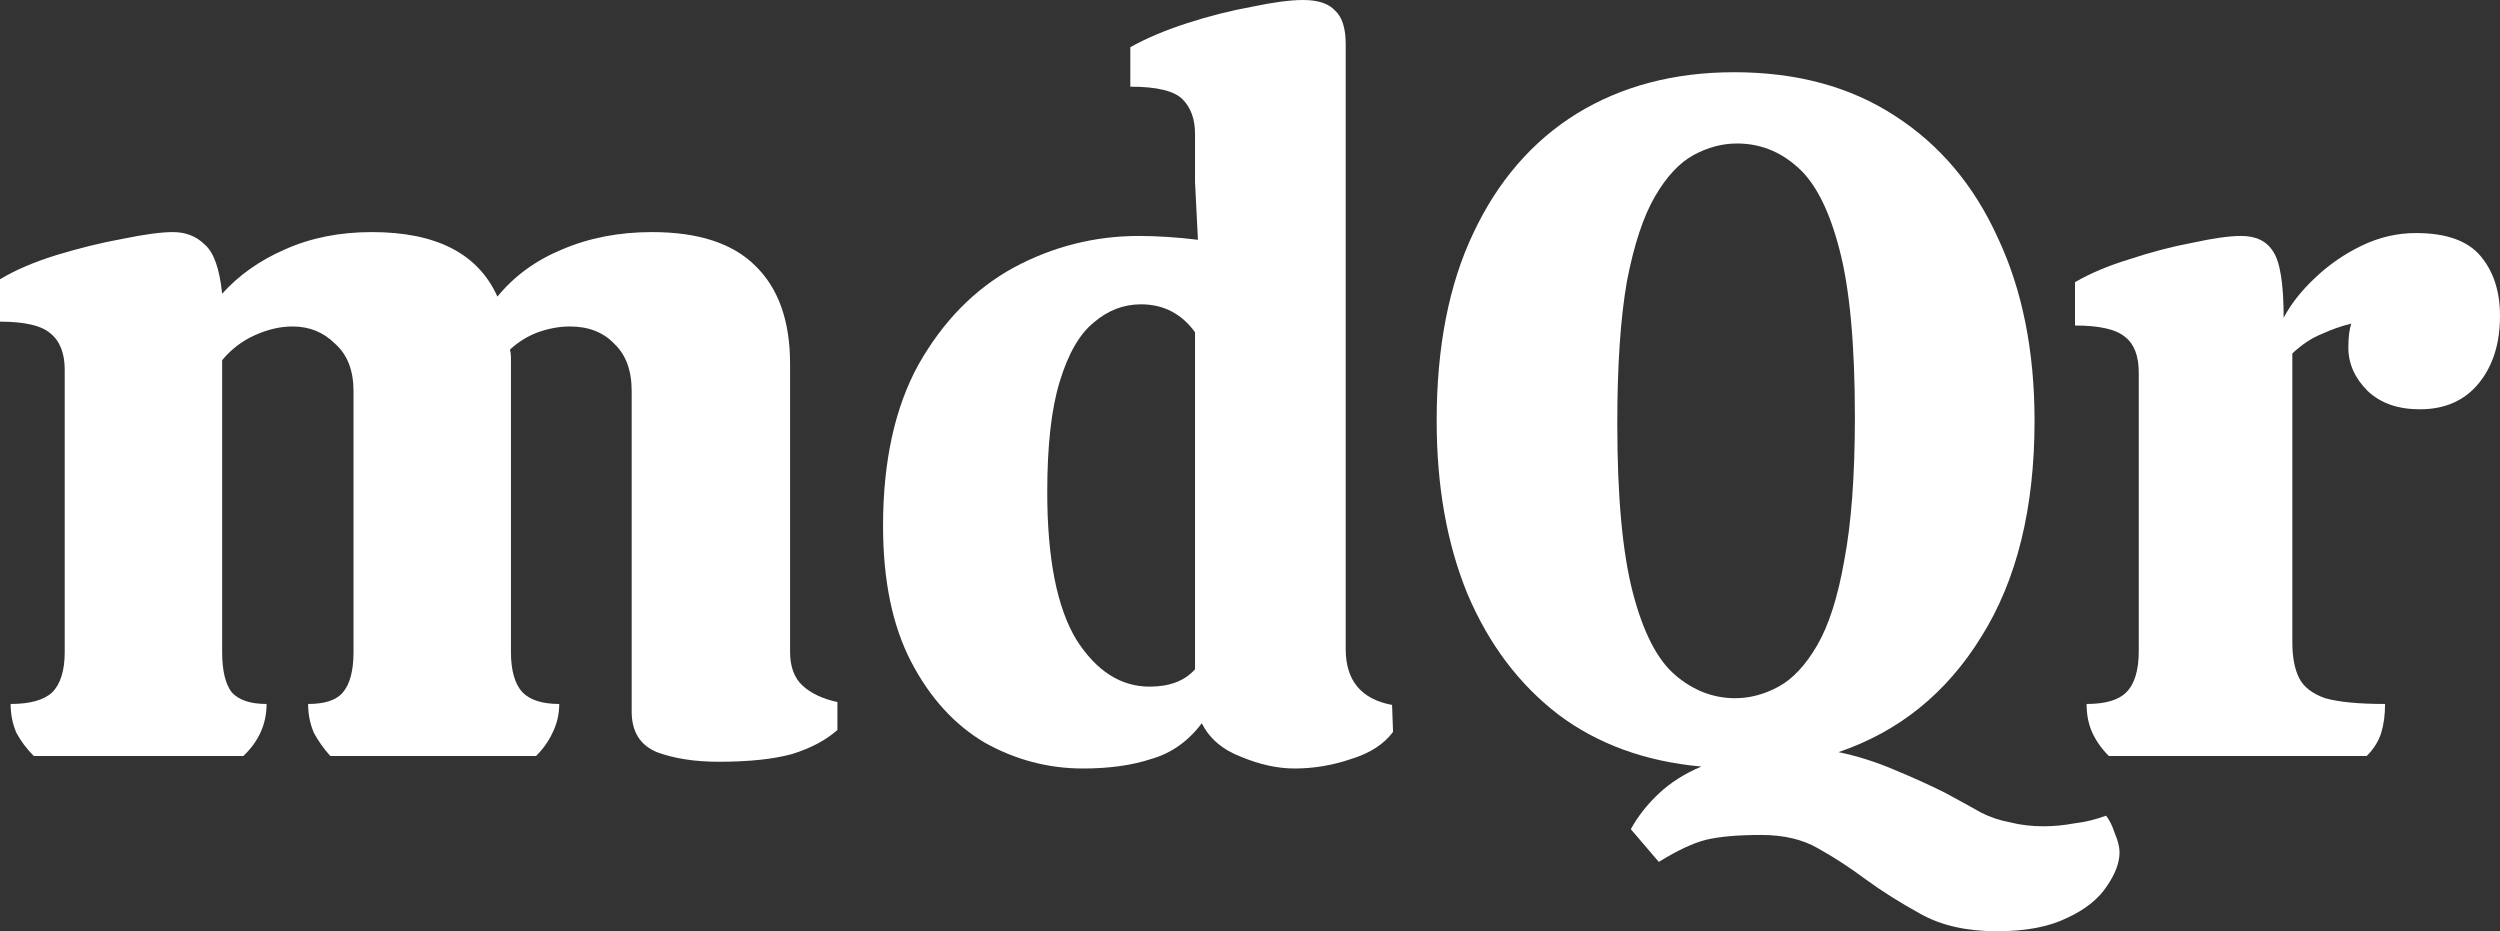 <svg width="400" height="149" viewBox="0 0 400 149" fill="none" xmlns="http://www.w3.org/2000/svg">
<rect x="0" y="0" width="400" height="149" fill="#333333" stroke="none"/>
<path d="M114.978 121.881C111.166 121.881 107.869 121.367 105.087 120.34C102.409 119.21 101.069 117.053 101.069 113.869V62.558C101.069 59.271 100.142 56.755 98.288 55.008C96.536 53.159 94.167 52.235 91.179 52.235C89.53 52.235 87.831 52.543 86.079 53.159C84.431 53.776 82.937 54.7 81.597 55.933C81.7 56.344 81.752 56.755 81.752 57.166C81.752 57.474 81.752 57.833 81.752 58.244V104.315C81.752 107.294 82.37 109.452 83.606 110.787C84.843 112.02 86.8 112.636 89.479 112.636C89.479 114.28 89.118 115.82 88.397 117.259C87.779 118.594 86.903 119.827 85.77 120.957H52.853C51.822 119.827 50.947 118.594 50.226 117.259C49.608 115.82 49.298 114.28 49.298 112.636C51.977 112.636 53.832 112.02 54.862 110.787C55.995 109.452 56.562 107.294 56.562 104.315V62.558C56.562 59.271 55.583 56.755 53.626 55.008C51.771 53.159 49.504 52.235 46.826 52.235C44.868 52.235 42.859 52.697 40.799 53.621C38.738 54.546 36.987 55.881 35.544 57.628V104.315C35.544 107.294 36.059 109.452 37.09 110.787C38.223 112.02 40.078 112.636 42.653 112.636C42.653 115.82 41.417 118.594 38.944 120.957H5.409C4.276 119.827 3.348 118.594 2.627 117.259C2.009 115.82 1.7 114.28 1.7 112.636C4.791 112.636 7.006 112.02 8.345 110.787C9.685 109.452 10.354 107.294 10.354 104.315V59.169C10.354 56.498 9.582 54.546 8.036 53.313C6.594 52.081 3.915 51.464 0 51.464V44.685C2.37 43.246 5.357 41.962 8.963 40.833C12.672 39.703 16.227 38.829 19.627 38.213C23.13 37.494 25.808 37.134 27.663 37.134C29.723 37.134 31.423 37.802 32.763 39.138C34.205 40.37 35.132 42.99 35.544 46.996C38.223 44.017 41.571 41.654 45.589 39.908C49.711 38.059 54.347 37.134 59.498 37.134C69.801 37.134 76.498 40.576 79.588 47.458C82.267 44.171 85.718 41.654 89.942 39.908C94.27 38.059 99.06 37.134 104.315 37.134C111.733 37.134 117.245 38.932 120.851 42.527C124.56 46.123 126.414 51.362 126.414 58.244V104.315C126.414 106.678 127.084 108.476 128.423 109.708C129.762 110.941 131.617 111.814 133.987 112.328V116.796C132.132 118.44 129.711 119.724 126.723 120.648C123.735 121.47 119.82 121.881 114.978 121.881Z" fill="white"/>
<path d="M173.278 122.96C167.715 122.96 162.461 121.573 157.515 118.799C152.673 115.923 148.758 111.609 145.77 105.856C142.782 100.104 141.289 92.862 141.289 84.13C141.289 73.755 143.195 65.126 147.007 58.244C150.922 51.362 155.97 46.225 162.152 42.836C168.436 39.446 175.133 37.751 182.242 37.751C183.581 37.751 185.075 37.802 186.723 37.905C188.372 38.008 190.02 38.162 191.669 38.367L191.205 29.122V21.418C191.205 19.055 190.535 17.206 189.196 15.871C187.857 14.535 185.075 13.868 180.851 13.868V7.55C183.427 6.112 186.466 4.828 189.969 3.698C193.472 2.568 196.923 1.695 200.323 1.079C203.723 0.36 206.453 0 208.514 0C210.883 0 212.583 0.565 213.613 1.695C214.747 2.722 215.313 4.52 215.313 7.088V103.853C215.313 108.887 217.786 111.866 222.731 112.79L222.886 117.104C221.443 119.056 219.228 120.494 216.241 121.419C213.253 122.446 210.214 122.96 207.123 122.96C204.444 122.96 201.611 122.343 198.623 121.111C195.635 119.981 193.523 118.183 192.287 115.718C190.123 118.594 187.445 120.494 184.251 121.419C181.16 122.446 177.503 122.96 173.278 122.96ZM183.942 109.862C187.136 109.862 189.557 108.938 191.205 107.089V53.159C189.042 50.18 186.157 48.691 182.551 48.691C179.769 48.691 177.245 49.667 174.978 51.618C172.712 53.467 170.909 56.6 169.569 61.018C168.23 65.332 167.56 71.239 167.56 78.737C167.56 89.318 169.106 97.176 172.197 102.312C175.39 107.346 179.305 109.862 183.942 109.862Z" fill="white"/>
<path d="M319.5 149C314.658 149 310.588 148.076 307.291 146.226C304.098 144.48 301.161 142.631 298.483 140.679C296.01 138.83 293.486 137.187 290.91 135.749C288.438 134.311 285.398 133.592 281.792 133.592C278.083 133.592 275.147 133.848 272.983 134.362C270.923 134.876 268.399 136.057 265.411 137.906L260.929 132.667C262.063 130.613 263.557 128.712 265.411 126.966C267.265 125.22 269.532 123.781 272.211 122.652C263.247 121.83 255.623 119.056 249.339 114.331C243.054 109.503 238.212 103.083 234.812 95.07C231.515 87.058 229.867 77.813 229.867 67.335C229.867 55.522 231.824 45.506 235.739 37.288C239.654 28.968 245.166 22.599 252.275 18.182C259.487 13.765 267.884 11.556 277.465 11.556C287.459 11.556 296.01 13.868 303.119 18.49C310.331 23.113 315.843 29.636 319.655 38.059C323.57 46.38 325.527 56.138 325.527 67.335C325.527 81.305 322.694 92.81 317.027 101.85C311.464 110.89 303.84 117.053 294.156 120.34C297.143 120.957 300.08 121.881 302.964 123.114C305.952 124.346 308.682 125.579 311.155 126.812C313.628 128.147 315.585 129.226 317.027 130.048C318.47 130.767 320.015 131.28 321.664 131.588C323.312 131.999 325.064 132.205 326.918 132.205C328.567 132.205 330.215 132.051 331.863 131.743C333.615 131.537 335.315 131.126 336.963 130.51C337.478 131.126 337.942 132.051 338.354 133.283C338.869 134.516 339.127 135.543 339.127 136.365C339.127 138.009 338.457 139.806 337.118 141.758C335.778 143.812 333.666 145.507 330.782 146.843C327.897 148.281 324.136 149 319.5 149ZM277.62 111.711C279.989 111.711 282.307 111.095 284.574 109.862C286.841 108.63 288.901 106.421 290.756 103.237C292.61 100.052 294.053 95.533 295.083 89.677C296.216 83.719 296.783 76.067 296.783 66.719C296.783 55.111 295.959 46.174 294.31 39.908C292.662 33.539 290.395 29.122 287.51 26.657C284.729 24.191 281.535 22.959 277.929 22.959C275.559 22.959 273.241 23.575 270.974 24.808C268.708 26.04 266.647 28.249 264.793 31.433C262.938 34.618 261.444 39.138 260.311 44.993C259.281 50.848 258.766 58.45 258.766 67.797C258.766 79.405 259.59 88.393 261.238 94.762C262.887 101.131 265.153 105.548 268.038 108.013C270.923 110.479 274.117 111.711 277.62 111.711Z" fill="white"/>
<path d="M337.411 120.957C336.278 119.827 335.402 118.594 334.784 117.259C334.166 115.923 333.857 114.382 333.857 112.636C336.844 112.636 338.957 112.02 340.193 110.787C341.532 109.452 342.202 107.243 342.202 104.161V59.631C342.202 56.96 341.481 55.06 340.038 53.93C338.596 52.697 335.917 52.081 332.002 52.081V45.147C334.475 43.709 337.411 42.476 340.811 41.449C344.211 40.319 347.559 39.446 350.856 38.829C354.153 38.11 356.729 37.751 358.583 37.751C360.953 37.751 362.653 38.573 363.683 40.216C364.816 41.86 365.383 45.404 365.383 50.848C366.516 48.691 368.165 46.585 370.328 44.531C372.595 42.373 375.119 40.627 377.901 39.292C380.682 37.956 383.567 37.288 386.555 37.288C391.397 37.288 394.849 38.521 396.909 40.987C398.97 43.452 400 46.636 400 50.54C400 54.957 398.867 58.552 396.6 61.326C394.333 64.099 391.191 65.486 387.173 65.486C383.67 65.486 380.889 64.51 378.828 62.558C376.767 60.504 375.737 58.193 375.737 55.625C375.737 53.981 375.892 52.697 376.201 51.773C374.552 52.183 372.955 52.748 371.41 53.467C369.865 54.084 368.319 55.111 366.774 56.549V102.775C366.774 105.137 367.134 107.038 367.856 108.476C368.577 109.914 369.968 110.992 372.028 111.711C374.192 112.328 377.386 112.636 381.61 112.636C381.61 114.382 381.404 115.923 380.992 117.259C380.579 118.594 379.807 119.827 378.673 120.957H337.411Z" fill="white"/>
</svg>
